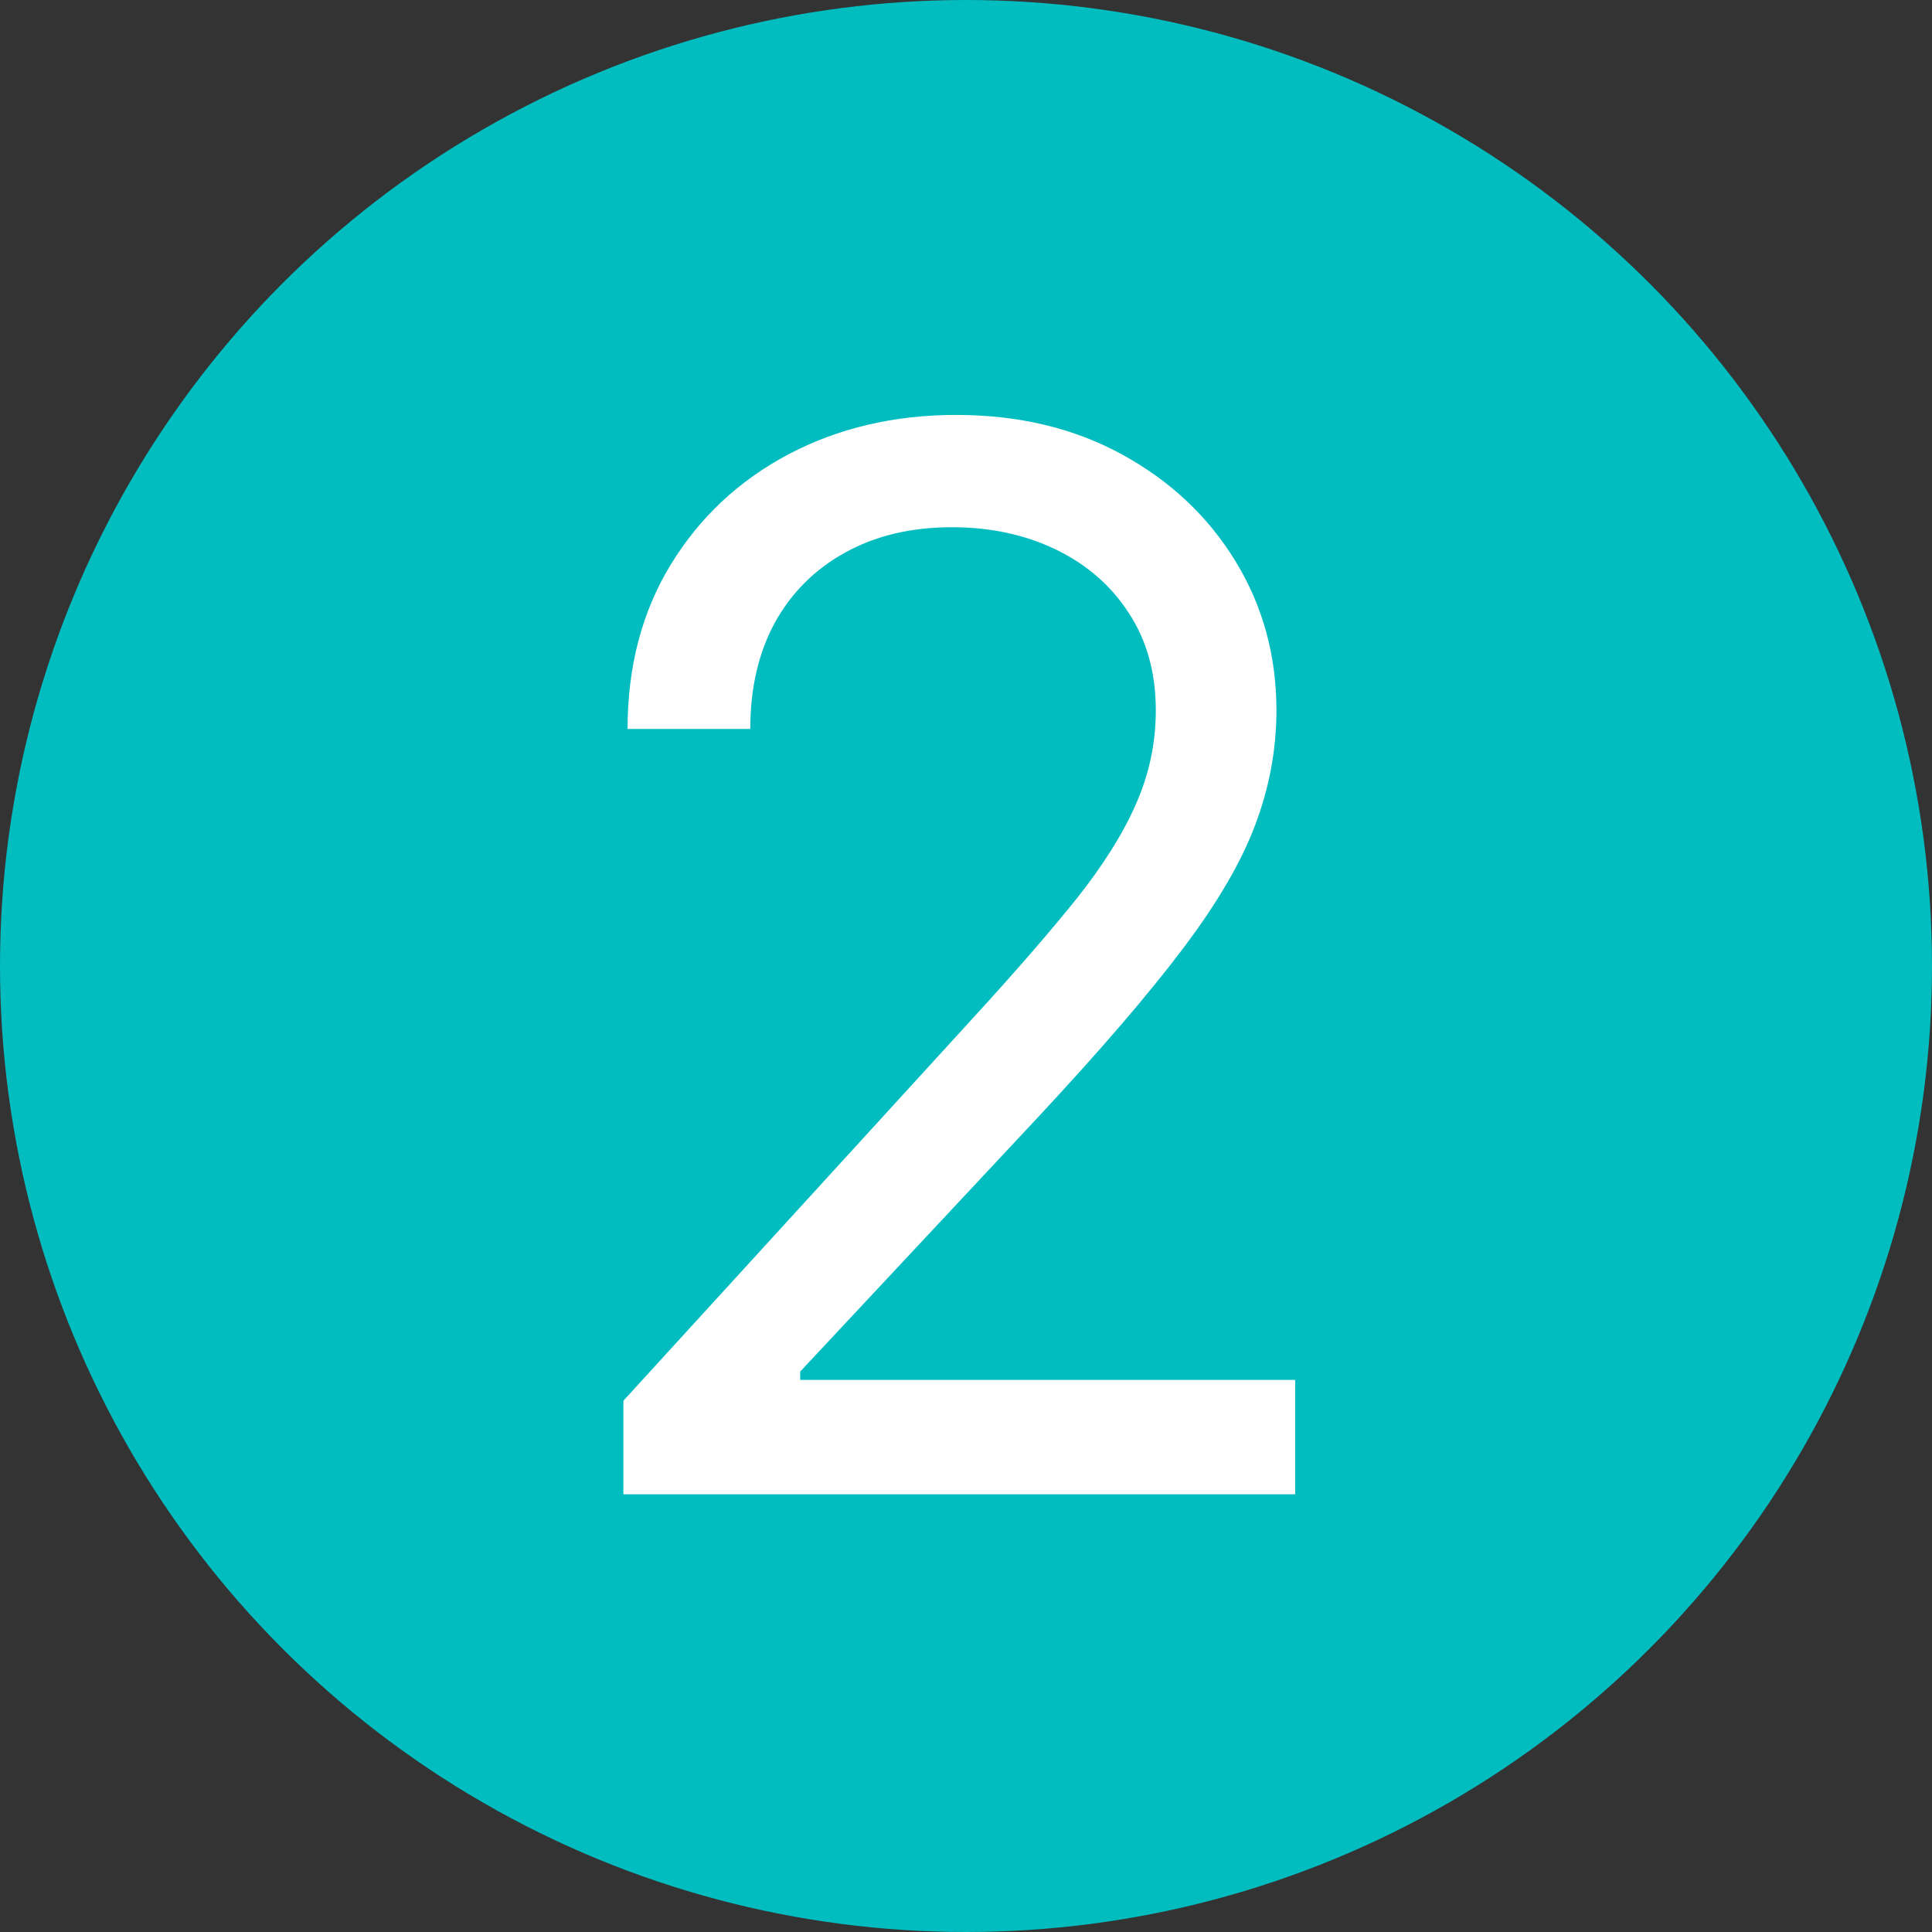 <?xml version="1.0" encoding="UTF-8"?> <svg xmlns="http://www.w3.org/2000/svg" width="128" height="128" viewBox="0 0 128 128" fill="none"><rect x="0" y="0" width="128" height="128" fill="#333333" stroke="none"/> <circle cx="64" cy="64" r="64" fill="#01BDC0"></circle> <path d="M41.303 99V92.8L64.588 67.31C67.321 64.324 69.571 61.729 71.34 59.525C73.108 57.297 74.417 55.208 75.266 53.256C76.139 51.281 76.575 49.214 76.575 47.055C76.575 44.575 75.978 42.428 74.784 40.614C73.613 38.8 72.005 37.399 69.962 36.412C67.918 35.424 65.621 34.93 63.072 34.93C60.363 34.93 57.997 35.493 55.977 36.618C53.979 37.721 52.429 39.271 51.326 41.269C50.247 43.266 49.707 45.609 49.707 48.295H41.578C41.578 44.162 42.531 40.534 44.437 37.41C46.343 34.287 48.938 31.853 52.222 30.108C55.529 28.363 59.237 27.49 63.348 27.49C67.481 27.49 71.144 28.363 74.336 30.108C77.528 31.853 80.031 34.207 81.846 37.169C83.66 40.132 84.567 43.427 84.567 47.055C84.567 49.65 84.096 52.188 83.154 54.668C82.236 57.125 80.628 59.869 78.332 62.901C76.059 65.909 72.901 69.583 68.859 73.923L53.014 90.871V91.422H85.807V99H41.303Z" fill="white"></path> </svg> 